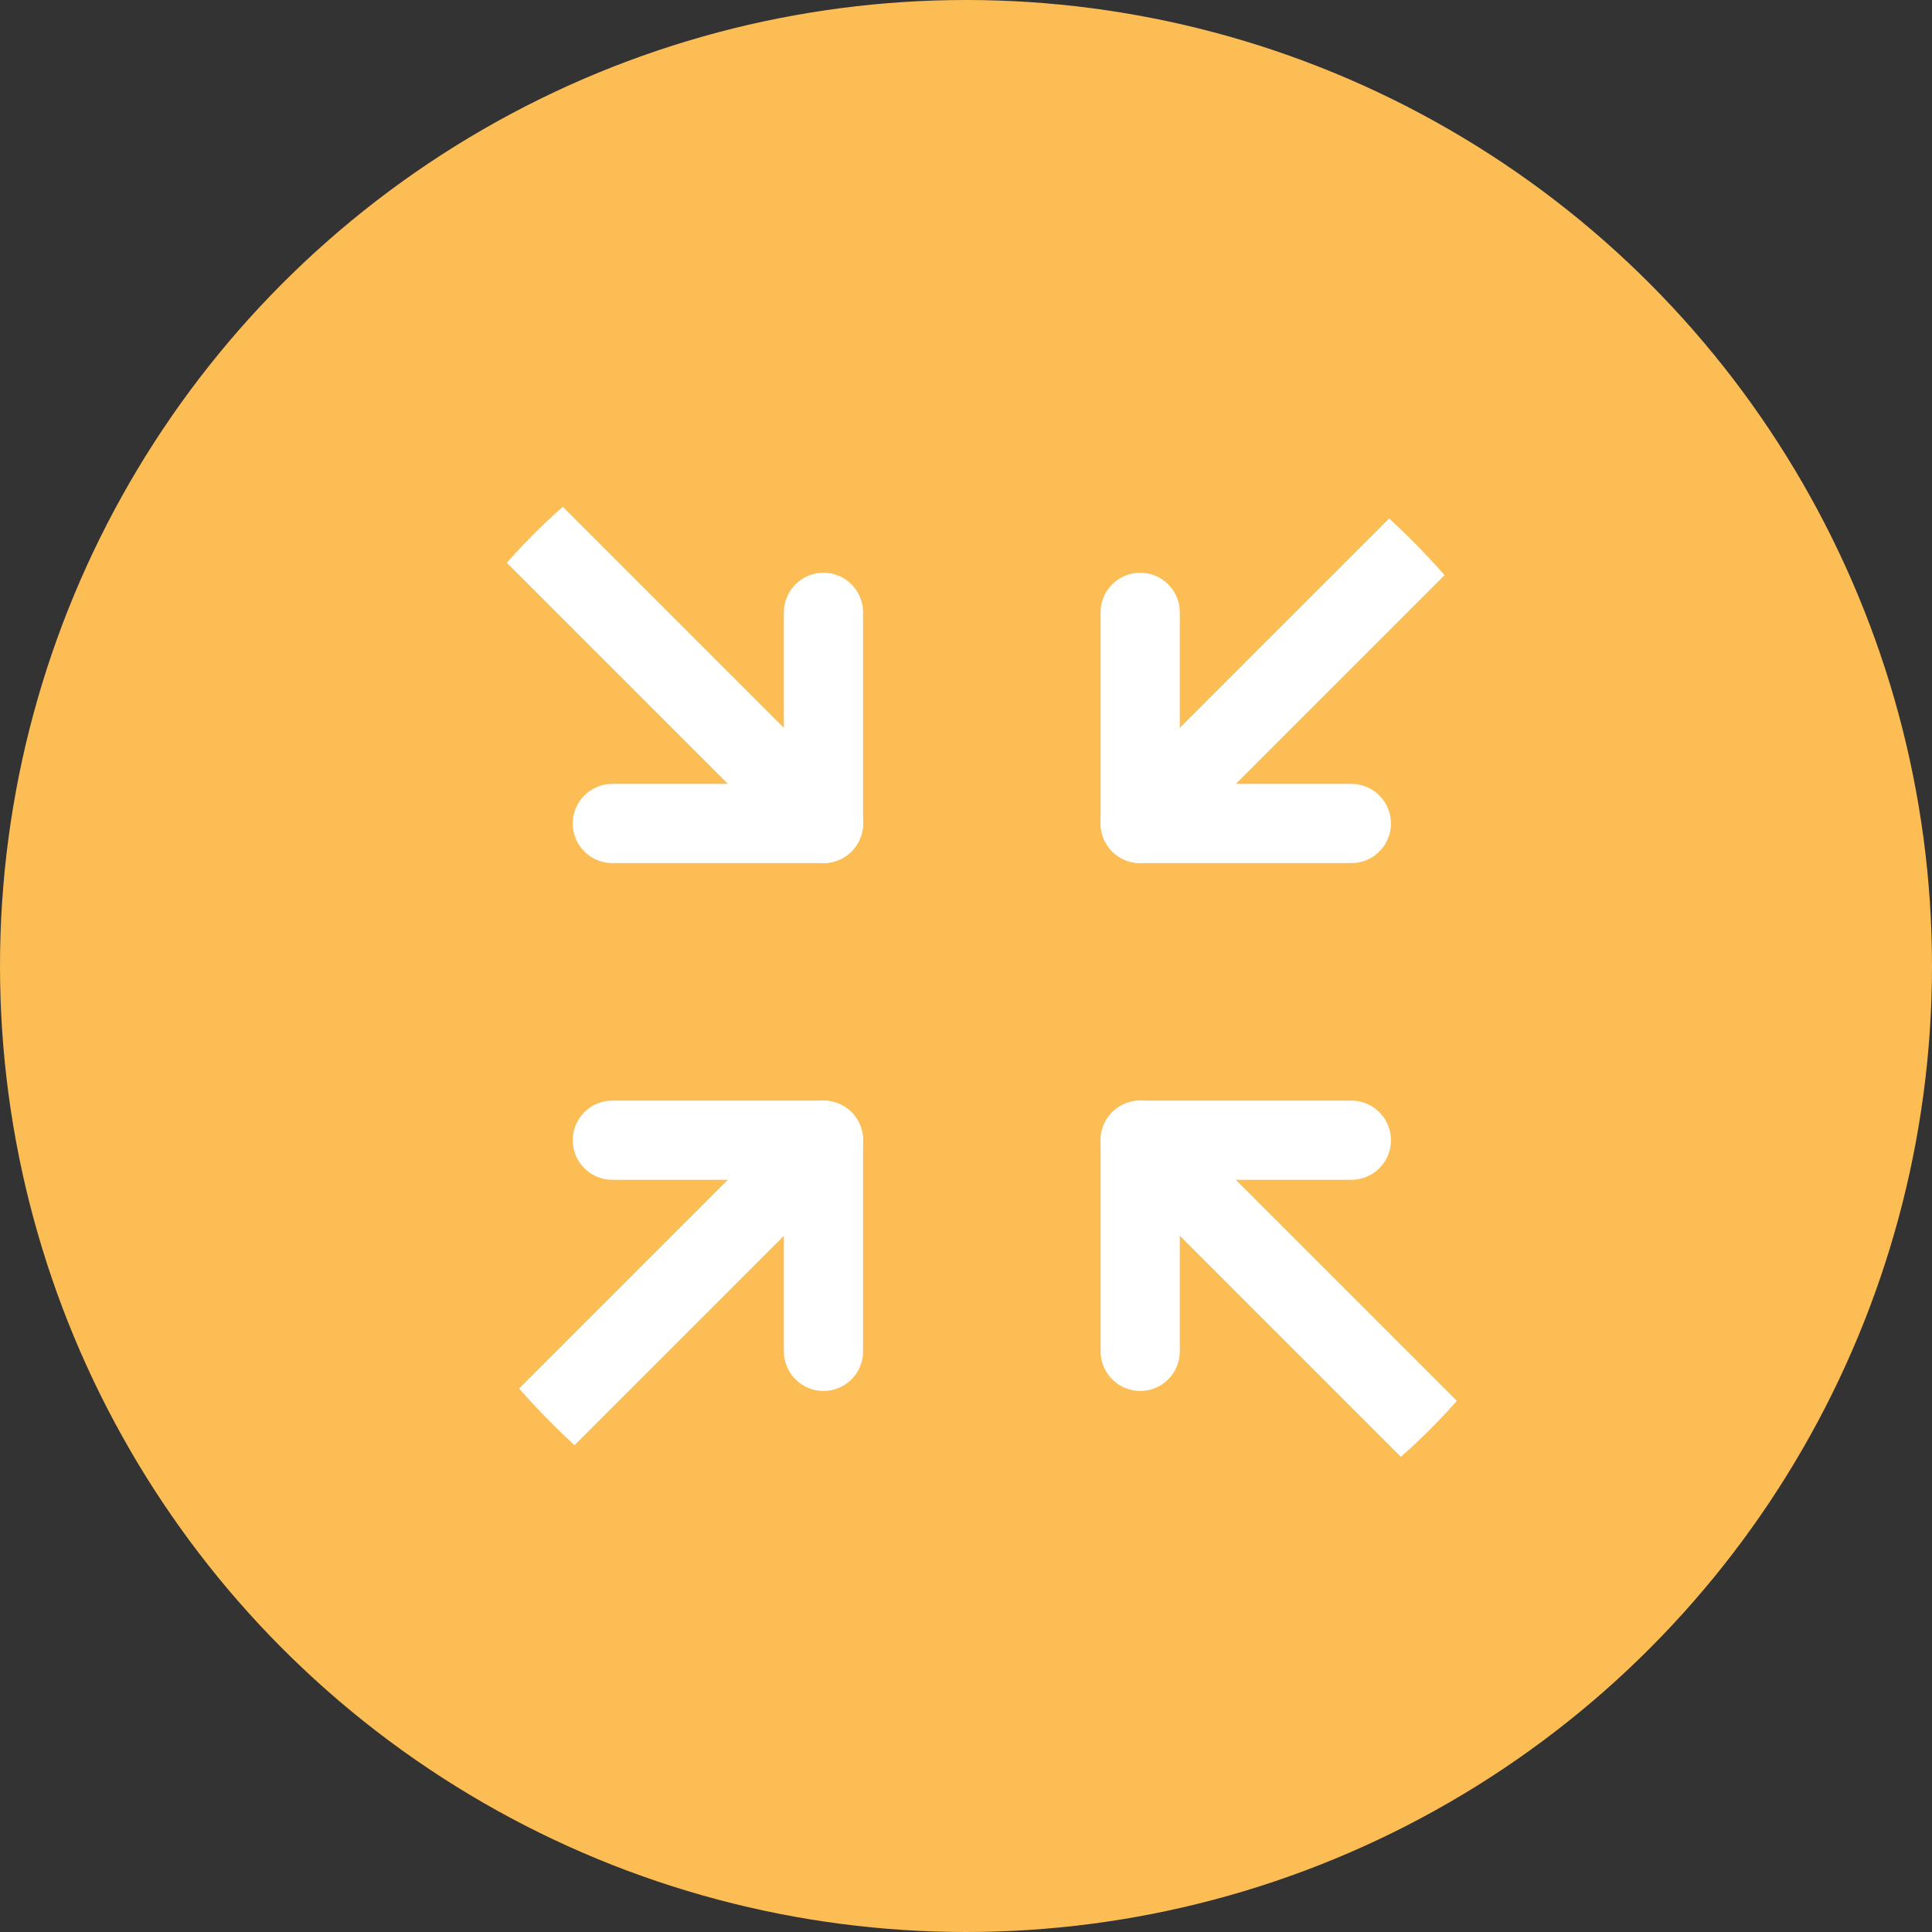 <svg width="61" height="61" viewBox="0 0 61 61" fill="none" xmlns="http://www.w3.org/2000/svg">
<rect x="0" y="0" width="61" height="61" fill="#333333" stroke="none"/>
<circle cx="30.5" cy="30.5" r="30.5" fill="#FCBD54"/>
<g clip-path="url(#clip0_102_29)">
<path d="M19.334 26H26V19.334" stroke="white" stroke-width="2.5" stroke-linecap="round" stroke-linejoin="round"/>
<path d="M16 16L26 26" stroke="white" stroke-width="2.5" stroke-linecap="round" stroke-linejoin="round"/>
<path d="M19.334 36H26V42.667" stroke="white" stroke-width="2.5" stroke-linecap="round" stroke-linejoin="round"/>
<path d="M16 46L26 36" stroke="white" stroke-width="2.5" stroke-linecap="round" stroke-linejoin="round"/>
<path d="M42.667 26H36V19.334" stroke="white" stroke-width="2.5" stroke-linecap="round" stroke-linejoin="round"/>
<path d="M36 26L46 16" stroke="white" stroke-width="2.5" stroke-linecap="round" stroke-linejoin="round"/>
<path d="M42.667 36H36V42.667" stroke="white" stroke-width="2.5" stroke-linecap="round" stroke-linejoin="round"/>
<path d="M36 36L46 46" stroke="white" stroke-width="2.5" stroke-linecap="round" stroke-linejoin="round"/>
</g>
<defs>
<clipPath id="clip0_102_29">
<rect x="11" y="11" width="40" height="40" rx="20" fill="white"/>
</clipPath>
</defs>
</svg>
